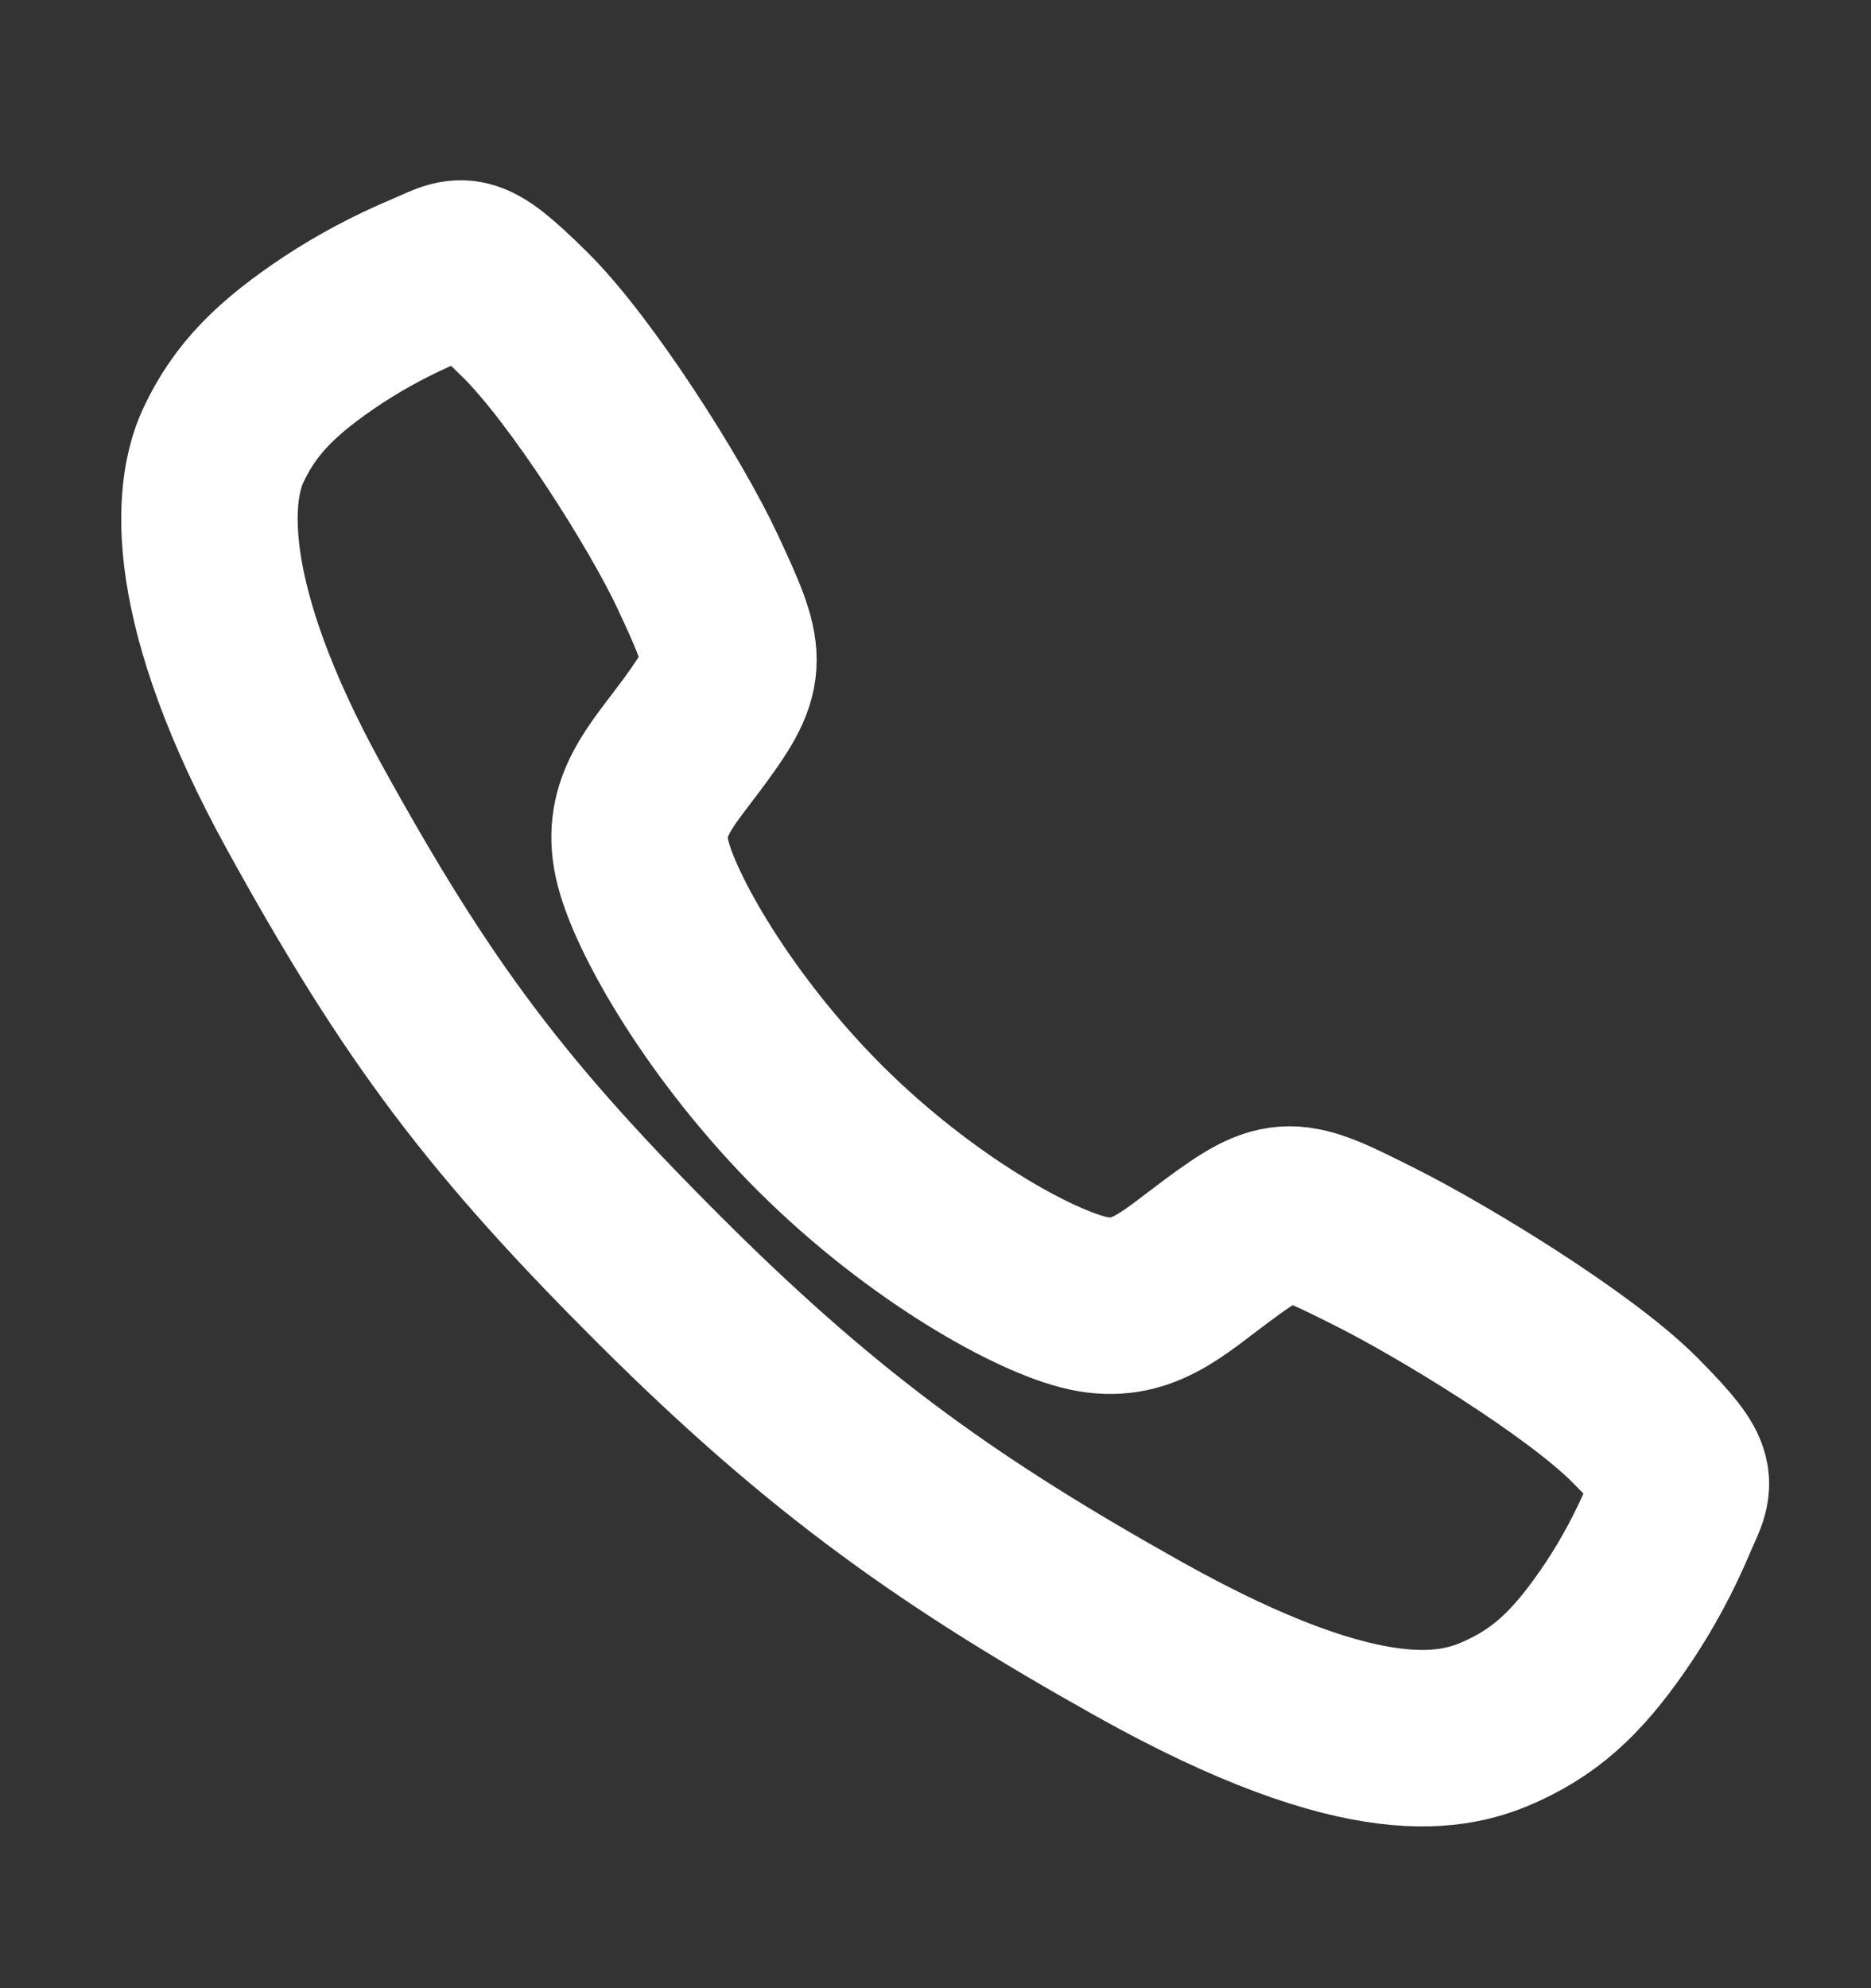 <svg width="16" height="17" viewBox="0 0 16 17" fill="none" xmlns="http://www.w3.org/2000/svg">
<rect x="0" y="0" width="16" height="17" fill="#333333" stroke="none"/>
<g clip-path="url(#clip0_2417_1204)">
<path d="M13.982 12.143C13.502 11.66 12.338 10.954 11.774 10.67C11.039 10.3 10.978 10.27 10.4 10.699C10.015 10.985 9.759 11.24 9.308 11.144C8.857 11.048 7.877 10.507 7.018 9.652C6.16 8.798 5.586 7.791 5.49 7.342C5.393 6.893 5.654 6.64 5.937 6.255C6.337 5.711 6.307 5.62 5.965 4.886C5.699 4.315 4.972 3.165 4.486 2.687C3.966 2.175 3.966 2.265 3.631 2.404C3.359 2.519 3.097 2.658 2.85 2.82C2.366 3.141 2.097 3.408 1.909 3.809C1.722 4.21 1.637 5.149 2.607 6.909C3.577 8.669 4.258 9.569 5.667 10.972C7.076 12.375 8.159 13.129 9.742 14.016C11.701 15.111 12.453 14.898 12.855 14.71C13.258 14.523 13.526 14.257 13.849 13.774C14.011 13.528 14.151 13.267 14.266 12.995C14.405 12.662 14.496 12.662 13.982 12.143Z" stroke="white" stroke-width="1.509" stroke-miterlimit="10"/>
</g>
<defs>
<clipPath id="clip0_2417_1204">
<rect width="15.488" height="15.466" fill="white" transform="translate(0.338 0.846)"/>
</clipPath>
</defs>
</svg>
